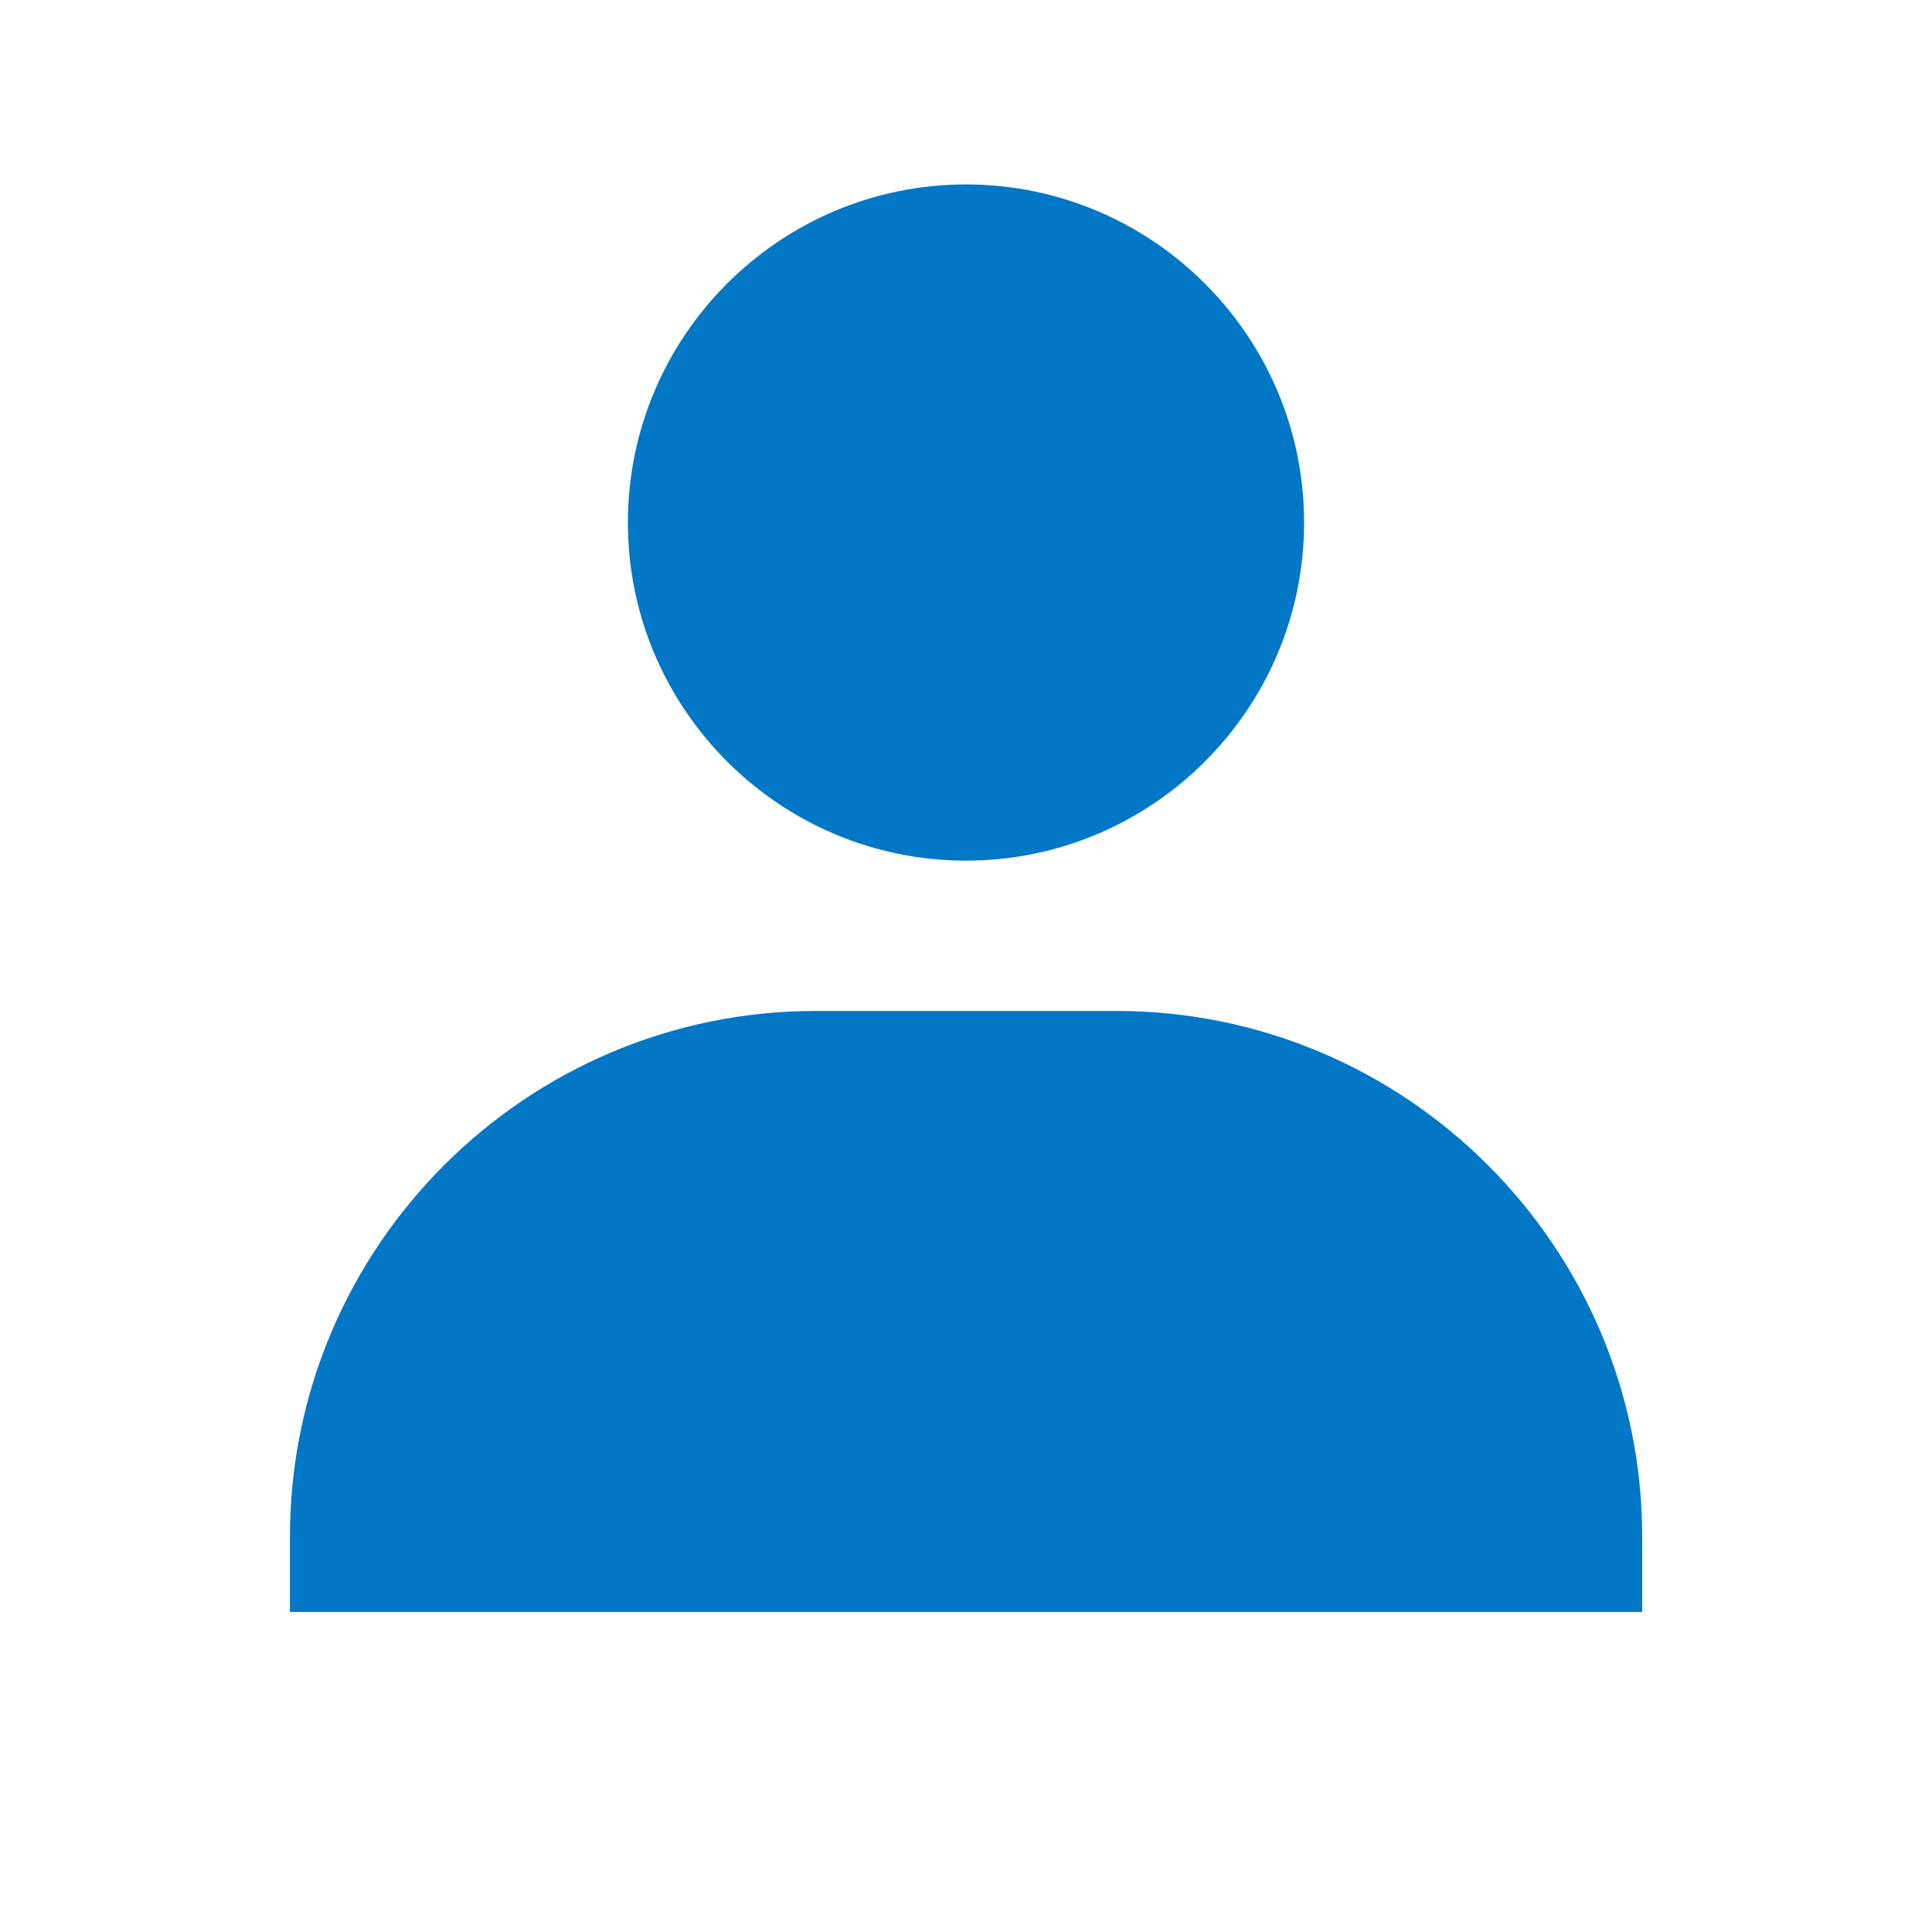 <svg fill="none" height="15" viewBox="0 0 15 15" width="15" xmlns="http://www.w3.org/2000/svg"><path d="m4.875 4.057c0 1.447 1.178 2.625 2.625 2.625s2.625-1.178 2.625-2.625-1.178-2.625-2.625-2.625-2.625 1.178-2.625 2.625zm7.292 8.458h.583v-.583c0-2.251-1.832-4.083-4.083-4.083h-2.333c-2.252 0-4.083 1.832-4.083 4.083v.583z" fill="#0177c6"/></svg>